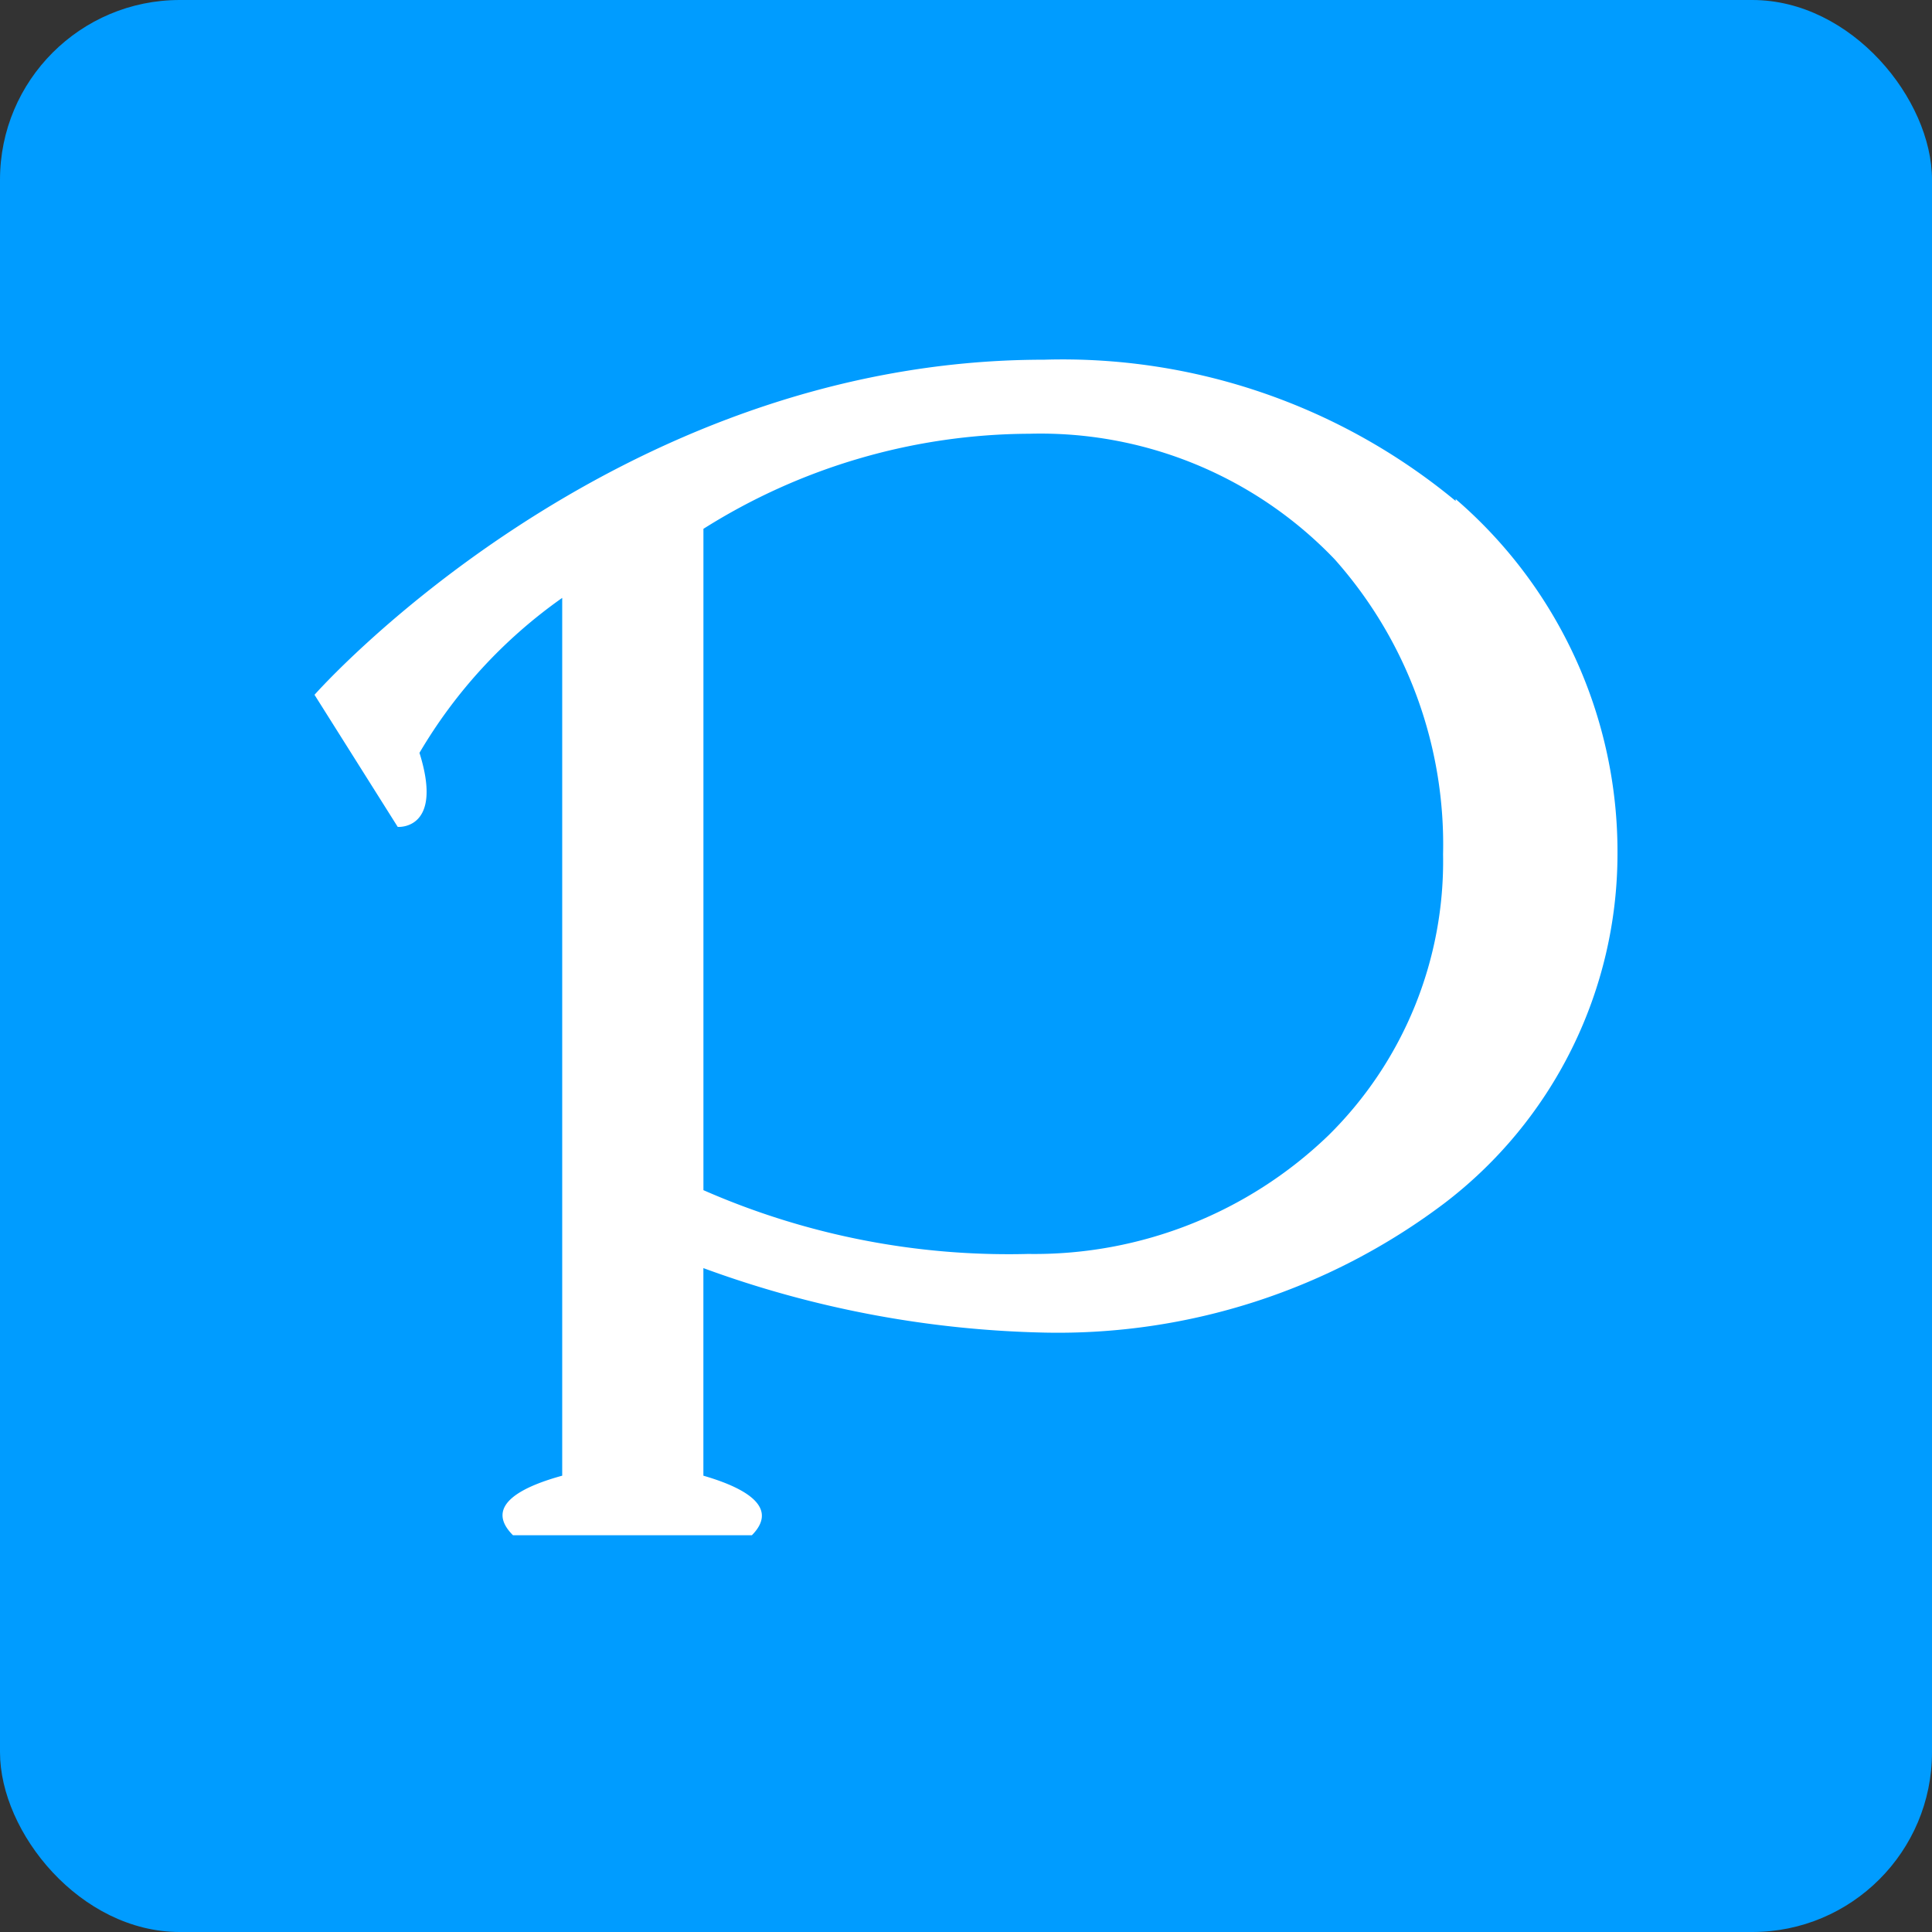 <svg width="43" height="43" fill="none" xmlns="http://www.w3.org/2000/svg"><rect width="100%" height="100%" fill="#333333" stroke="none"/><rect width="43" height="43" rx="4" fill="#009CFF"/><path d="M32.398 11.15a13.718 13.718 0 0 0-9.165-3.144C13.575 8.006 7 15.464 7 15.464l1.852 2.94s1.028.084.484-1.648a11.103 11.103 0 0 1 3.177-3.449v19.537c-.773.212-1.793.629-1.096 1.325h5.318c.696-.705-.408-1.13-1.08-1.325v-4.62a23.436 23.436 0 0 0 7.578 1.435 14.27 14.27 0 0 0 8.927-2.888A9.786 9.786 0 0 0 36 19.015a10.356 10.356 0 0 0-3.602-7.908v.042ZM22.91 27.908a16.895 16.895 0 0 1-7.254-1.419V11.77a13.684 13.684 0 0 1 7.254-2.116 9.056 9.056 0 0 1 6.796 2.795 9.548 9.548 0 0 1 2.412 6.566 8.57 8.57 0 0 1-2.548 6.252 9.429 9.429 0 0 1-6.66 2.642Z" fill="#fff"/></svg>